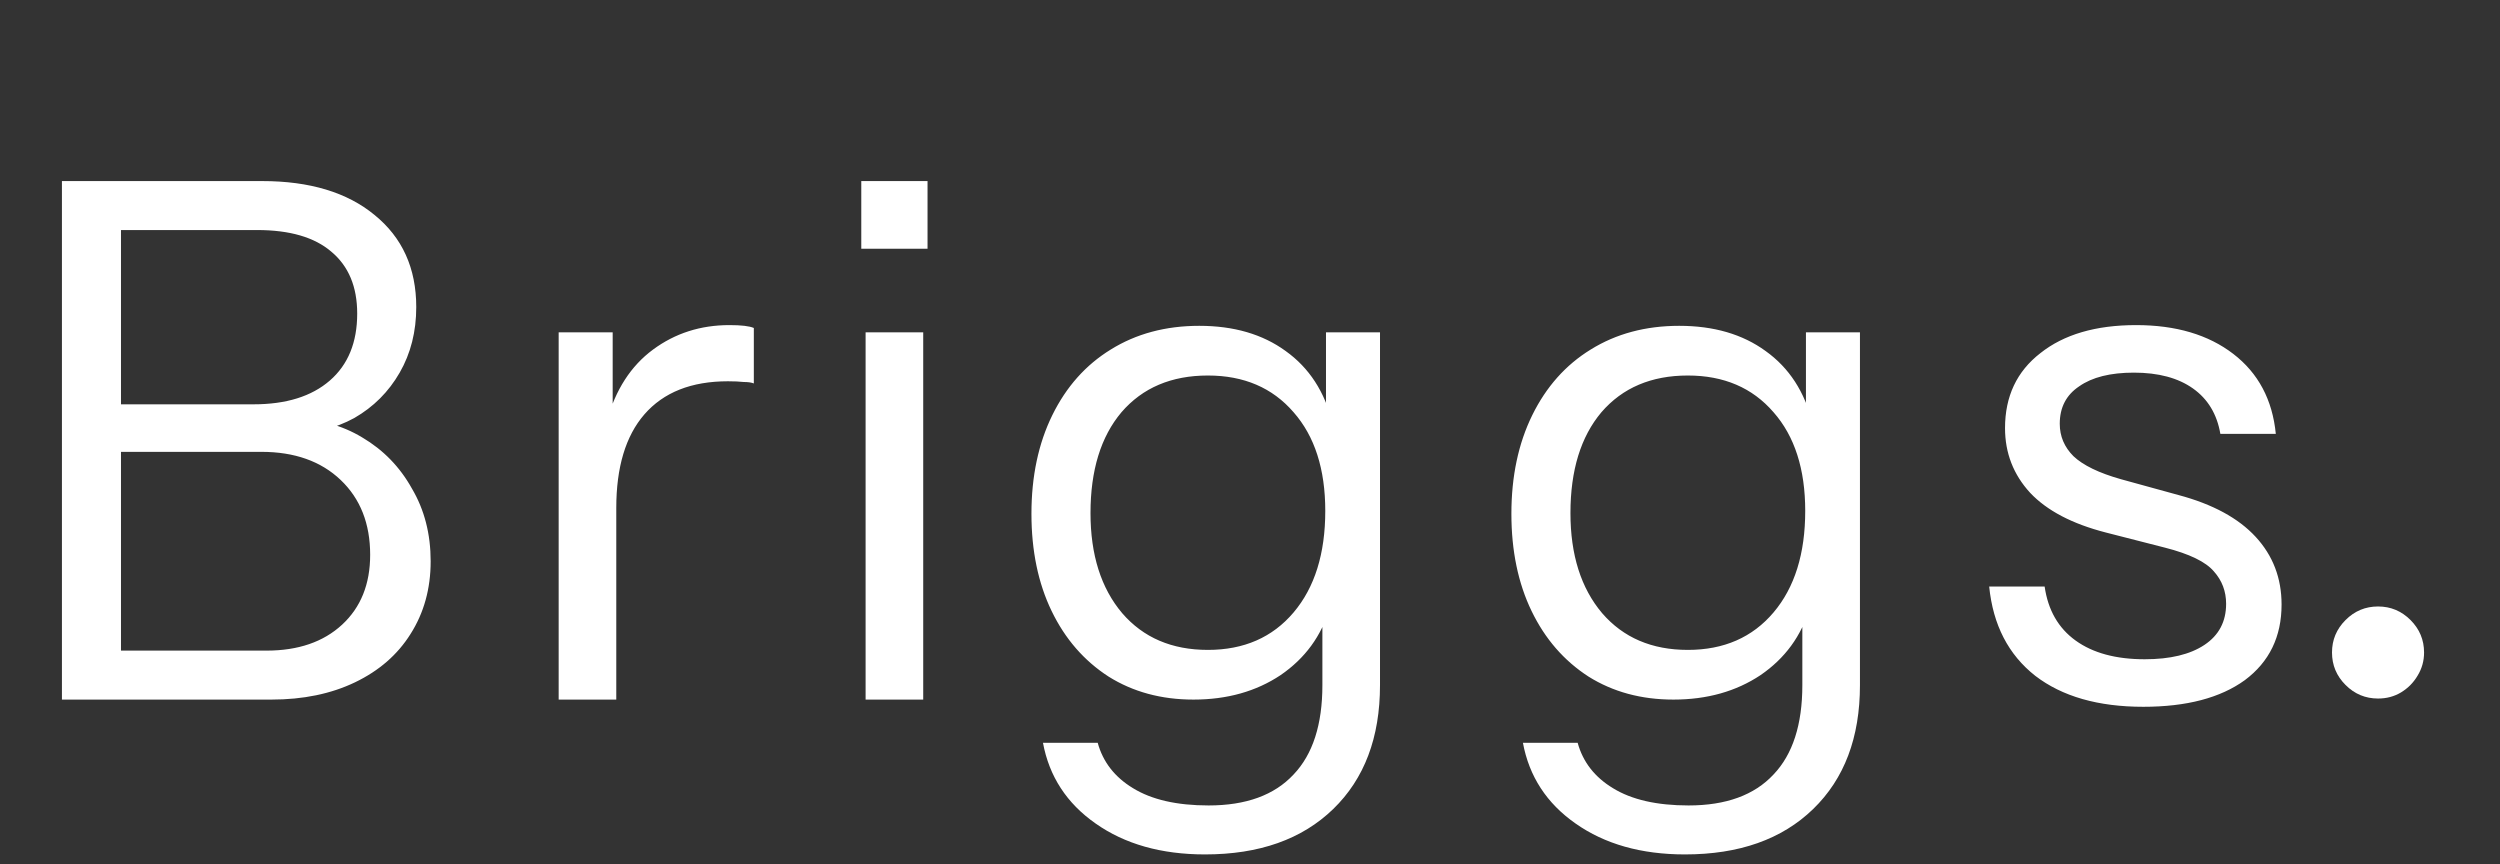 <svg width="486" height="168" viewBox="0 0 486 168" fill="none" xmlns="http://www.w3.org/2000/svg">
<rect x="0" y="0" width="486" height="168" fill="#333333" stroke="none"/>
<path d="M19.6 136V126.48H51.8C57.96 126.48 62.86 124.8 66.5 121.44C70.14 118.08 71.96 113.553 71.96 107.86C71.96 101.793 70.047 96.94 66.22 93.3C62.393 89.66 57.26 87.84 50.82 87.84H19.6V78.6H49.28C55.627 78.6 60.573 77.06 64.12 73.98C67.667 70.9 69.44 66.56 69.44 60.96C69.44 55.733 67.76 51.72 64.4 48.92C61.133 46.12 56.327 44.72 49.98 44.72H19.6V35.2H50.96C60.2 35.2 67.48 37.393 72.8 41.78C78.213 46.167 80.92 52.14 80.92 59.7C80.92 64.46 79.847 68.707 77.7 72.44C75.553 76.173 72.613 79.113 68.88 81.26C65.147 83.313 60.853 84.34 56 84.34L56.7 81.4C61.833 81.4 66.407 82.613 70.42 85.04C74.527 87.467 77.747 90.78 80.08 94.98C82.507 99.087 83.72 103.8 83.72 109.12C83.72 114.44 82.413 119.153 79.8 123.26C77.28 127.273 73.687 130.4 69.02 132.64C64.353 134.88 58.94 136 52.78 136H19.6ZM12.04 136V35.2H23.52V136H12.04ZM108.604 136V64.6H119.104V82.8H119.804V136H108.604ZM119.804 98.76L117.984 81.82C119.664 75.753 122.651 71.133 126.944 67.96C131.237 64.787 136.184 63.2 141.784 63.2C144.117 63.2 145.704 63.387 146.544 63.76V74.54C146.077 74.353 145.424 74.26 144.584 74.26C143.744 74.167 142.717 74.12 141.504 74.12C134.411 74.12 128.997 76.267 125.264 80.56C121.624 84.76 119.804 90.827 119.804 98.76ZM168.273 136V64.6H179.473V136H168.273ZM167.433 48.36V35.2H180.313V48.36H167.433ZM234.253 166.1C225.759 166.1 218.666 164.093 212.973 160.08C207.373 156.16 203.966 150.933 202.753 144.4H213.393C214.419 148.133 216.706 151.073 220.253 153.22C223.893 155.46 228.793 156.58 234.953 156.58C242.233 156.58 247.739 154.573 251.473 150.56C255.206 146.64 257.073 140.853 257.073 133.2V117.94L258.473 118.22C256.886 123.633 253.713 127.973 248.953 131.24C244.193 134.413 238.546 136 232.013 136C225.759 136 220.253 134.507 215.493 131.52C210.733 128.44 207.046 124.193 204.433 118.78C201.819 113.367 200.513 107.067 200.513 99.88C200.513 92.6 201.866 86.207 204.573 80.7C207.279 75.193 211.059 70.947 215.913 67.96C220.859 64.88 226.599 63.34 233.133 63.34C239.853 63.34 245.453 64.973 249.933 68.24C254.506 71.507 257.539 76.173 259.033 82.24L257.773 82.38V64.6H268.273V133.2C268.273 143.373 265.239 151.4 259.173 157.28C253.106 163.16 244.799 166.1 234.253 166.1ZM234.813 126.34C241.813 126.34 247.366 123.913 251.473 119.06C255.579 114.207 257.633 107.627 257.633 99.32C257.633 91.2 255.579 84.807 251.473 80.14C247.366 75.38 241.813 73 234.813 73C227.719 73 222.119 75.38 218.013 80.14C213.999 84.9 211.993 91.433 211.993 99.74C211.993 107.86 214.046 114.347 218.153 119.2C222.259 123.96 227.813 126.34 234.813 126.34ZM327.555 166.1C319.062 166.1 311.968 164.093 306.275 160.08C300.675 156.16 297.268 150.933 296.055 144.4H306.695C307.722 148.133 310.008 151.073 313.555 153.22C317.195 155.46 322.095 156.58 328.255 156.58C335.535 156.58 341.042 154.573 344.775 150.56C348.508 146.64 350.375 140.853 350.375 133.2V117.94L351.775 118.22C350.188 123.633 347.015 127.973 342.255 131.24C337.495 134.413 331.848 136 325.315 136C319.062 136 313.555 134.507 308.795 131.52C304.035 128.44 300.348 124.193 297.735 118.78C295.122 113.367 293.815 107.067 293.815 99.88C293.815 92.6 295.168 86.207 297.875 80.7C300.582 75.193 304.362 70.947 309.215 67.96C314.162 64.88 319.902 63.34 326.435 63.34C333.155 63.34 338.755 64.973 343.235 68.24C347.808 71.507 350.842 76.173 352.335 82.24L351.075 82.38V64.6H361.575V133.2C361.575 143.373 358.542 151.4 352.475 157.28C346.408 163.16 338.102 166.1 327.555 166.1ZM328.115 126.34C335.115 126.34 340.668 123.913 344.775 119.06C348.882 114.207 350.935 107.627 350.935 99.32C350.935 91.2 348.882 84.807 344.775 80.14C340.668 75.38 335.115 73 328.115 73C321.022 73 315.422 75.38 311.315 80.14C307.302 84.9 305.295 91.433 305.295 99.74C305.295 107.86 307.348 114.347 311.455 119.2C315.562 123.96 321.115 126.34 328.115 126.34ZM416.657 137.4C407.884 137.4 400.884 135.393 395.657 131.38C390.431 127.273 387.444 121.487 386.697 114.02H397.477C398.131 118.593 400.137 122.093 403.497 124.52C406.857 126.947 411.337 128.16 416.937 128.16C421.884 128.16 425.757 127.227 428.557 125.36C431.357 123.493 432.757 120.833 432.757 117.38C432.757 114.953 431.964 112.853 430.377 111.08C428.791 109.213 425.617 107.673 420.857 106.46L409.377 103.52C402.844 101.84 397.944 99.273 394.677 95.82C391.411 92.273 389.777 88.073 389.777 83.22C389.777 77.06 392.064 72.207 396.637 68.66C401.211 65.02 407.417 63.2 415.257 63.2C423.004 63.2 429.304 65.067 434.157 68.8C439.011 72.533 441.764 77.713 442.417 84.34H431.637C430.984 80.513 429.211 77.573 426.317 75.52C423.424 73.467 419.597 72.44 414.837 72.44C410.264 72.44 406.717 73.327 404.197 75.1C401.677 76.78 400.417 79.207 400.417 82.38C400.417 84.807 401.304 86.907 403.077 88.68C404.944 90.453 408.024 91.947 412.317 93.16L423.517 96.24C430.144 98.013 435.137 100.72 438.497 104.36C441.857 108 443.537 112.387 443.537 117.52C443.537 123.773 441.157 128.673 436.397 132.22C431.637 135.673 425.057 137.4 416.657 137.4Z" fill="white"/>
<path d="M462.29 135.795C459.837 135.795 457.732 134.917 455.976 133.161C454.219 131.404 453.341 129.299 453.341 126.847C453.341 124.394 454.219 122.289 455.976 120.533C457.732 118.776 459.837 117.898 462.29 117.898C464.742 117.898 466.847 118.776 468.604 120.533C470.36 122.289 471.239 124.394 471.239 126.847C471.239 128.471 470.824 129.962 469.996 131.321C469.2 132.68 468.123 133.774 466.764 134.602C465.438 135.398 463.947 135.795 462.29 135.795Z" fill="white"/>
</svg>

